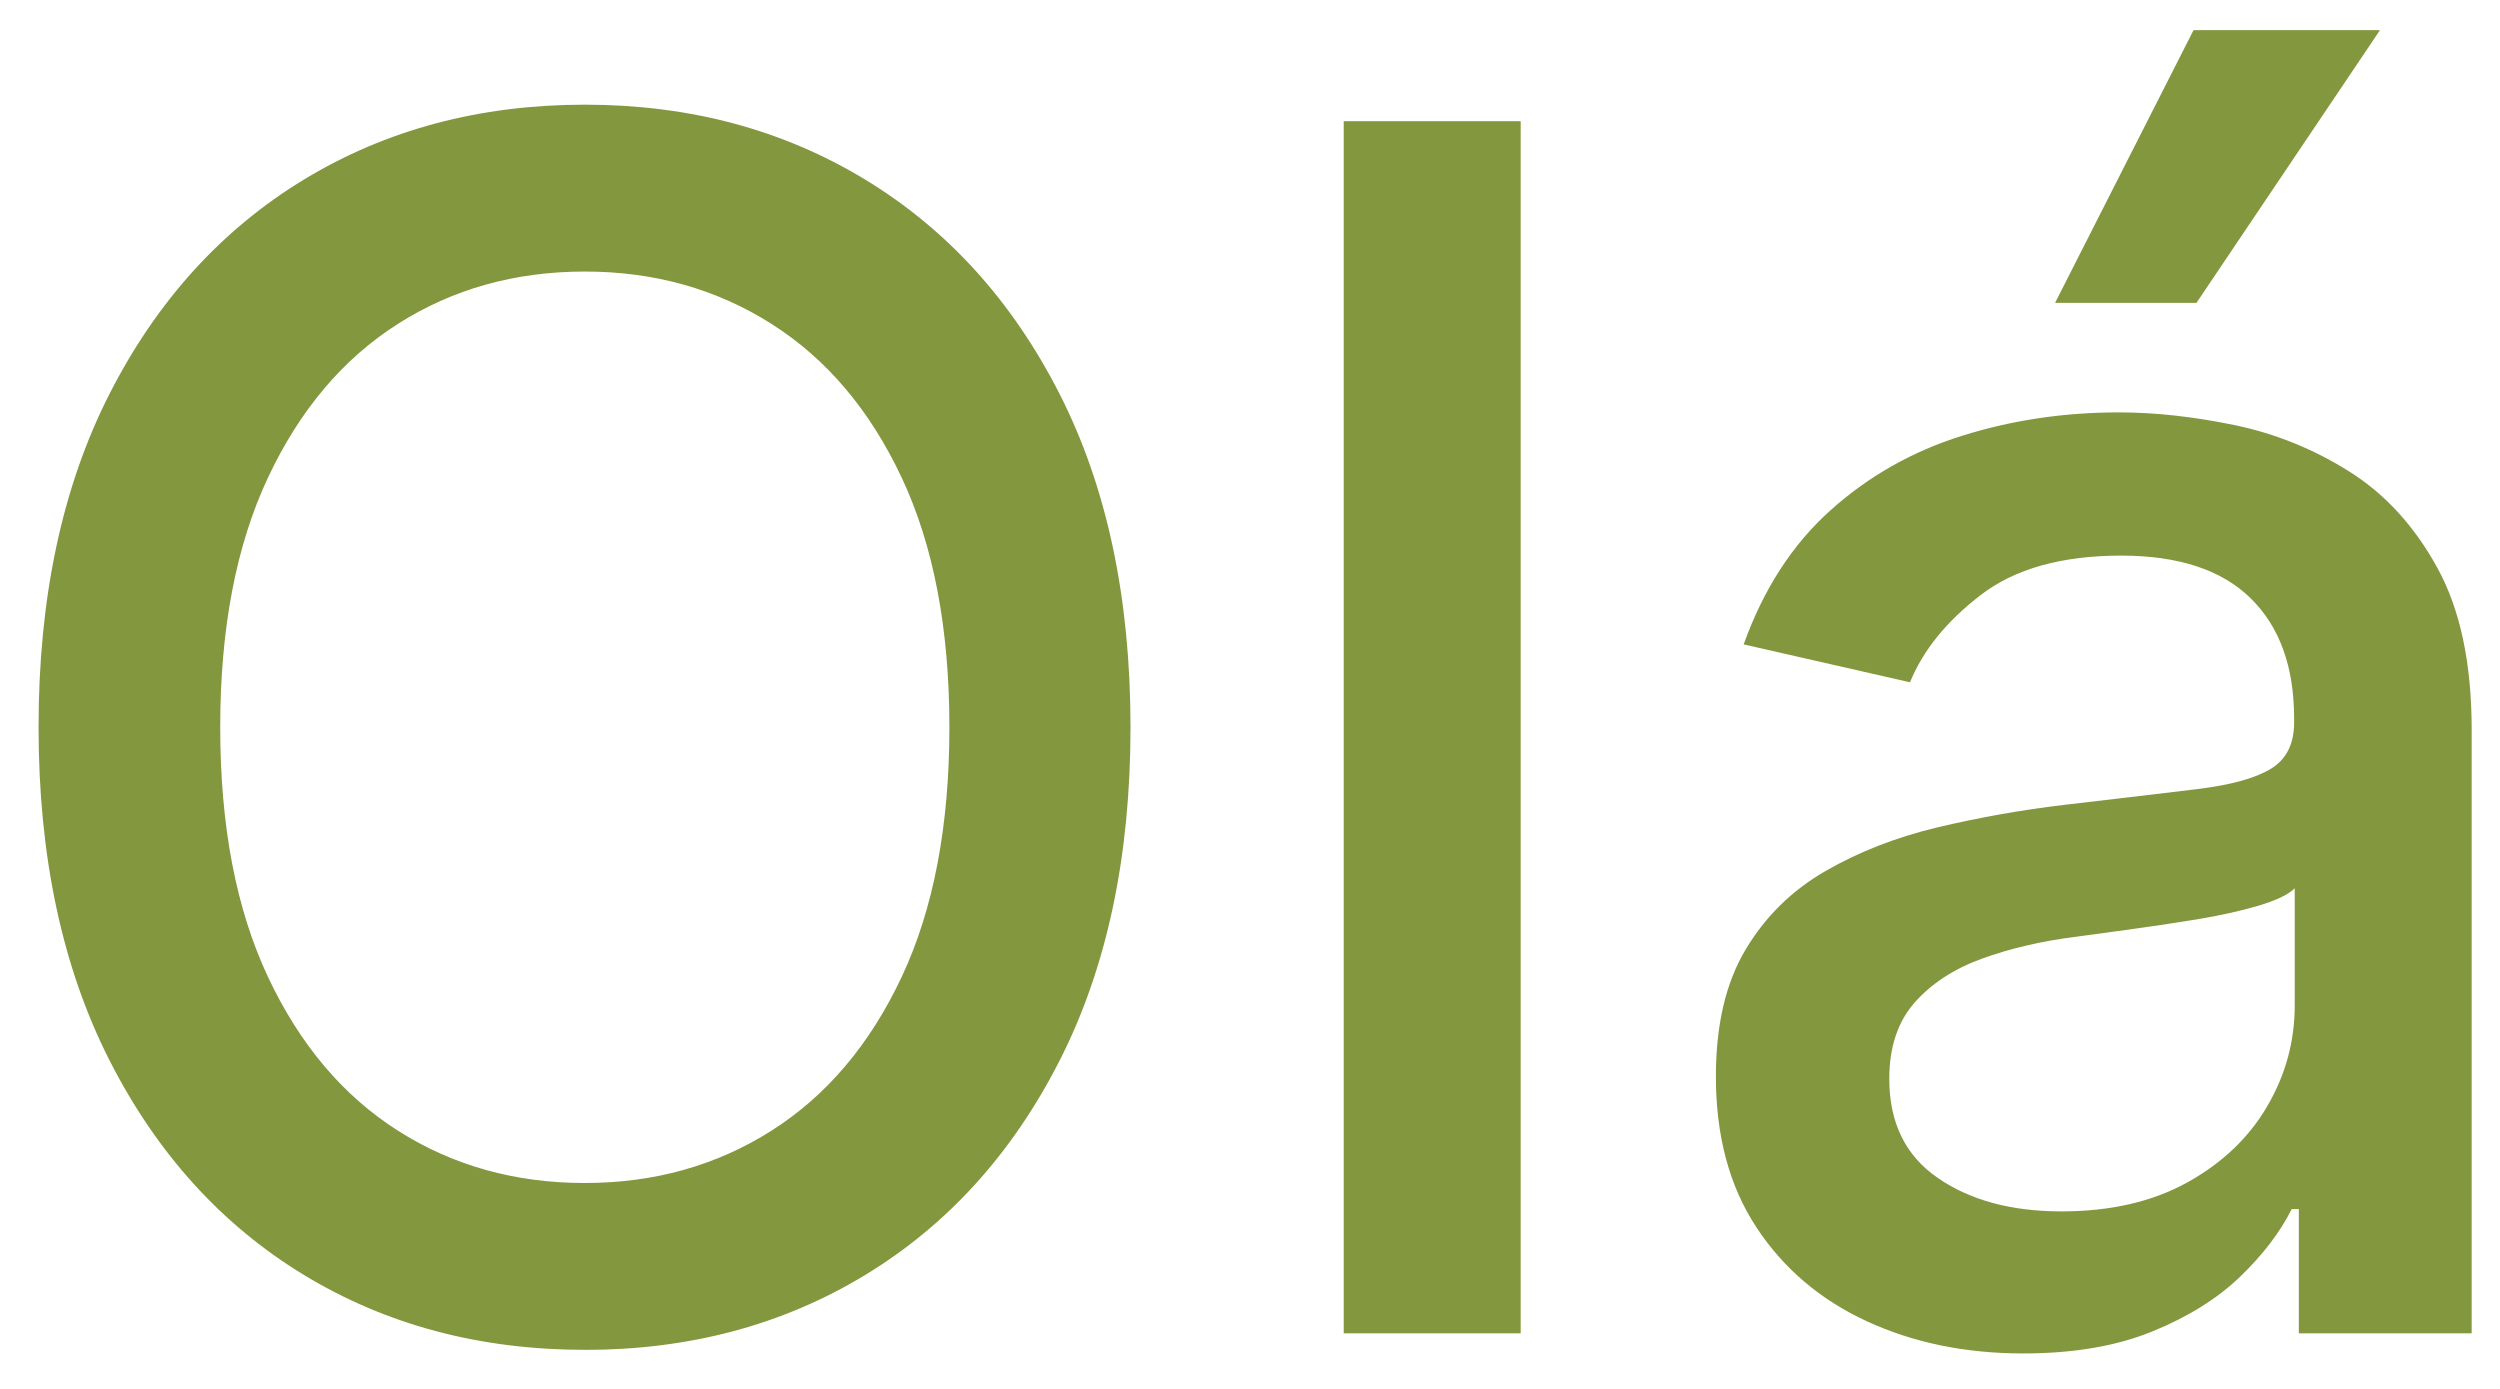 <svg xmlns="http://www.w3.org/2000/svg" width="45" height="25" viewBox="0 0 45 25">
    <path fill="#647D0E" d="M10.527 24.298c1.882 0 3.564-.449 5.044-1.347 1.481-.899 2.648-2.184 3.5-3.857.852-1.672 1.278-3.674 1.278-6.003 0-2.33-.426-4.33-1.278-6.003-.852-1.673-2.019-2.958-3.5-3.857-1.48-.898-3.162-1.347-5.044-1.347-1.89 0-3.574.449-5.055 1.347-1.48.899-2.647 2.184-3.5 3.857C1.12 8.76.694 10.76.694 13.09c0 2.322.426 4.322 1.278 5.998.853 1.676 2.02 2.963 3.5 3.862 1.48.898 3.166 1.347 5.055 1.347zm0-3.004c-1.257 0-2.38-.314-3.366-.943-.988-.628-1.767-1.552-2.339-2.77-.572-1.218-.858-2.715-.858-4.49 0-1.776.286-3.272.858-4.49.572-1.219 1.351-2.142 2.339-2.77.987-.629 2.109-.943 3.366-.943 1.25 0 2.37.314 3.361.943.99.628 1.772 1.551 2.344 2.77.572 1.218.857 2.714.857 4.49 0 1.775-.285 3.272-.857 4.49-.572 1.218-1.353 2.142-2.344 2.77-.99.629-2.111.943-3.361.943zM27.372 24V2.182h-3.185V24h3.185zM39.536 5.452L42.84.542h-3.356l-2.493 4.91h2.546zm-3.121 18.91c.902 0 1.676-.131 2.322-.394.647-.263 1.176-.593 1.588-.99.412-.398.72-.803.926-1.215h.128V24h3.111V13.134c0-1.194-.206-2.165-.618-2.914-.412-.75-.94-1.327-1.582-1.731-.643-.405-1.332-.684-2.067-.837-.735-.152-1.429-.229-2.082-.229-.988 0-1.929.14-2.823.421-.895.28-1.686.728-2.37 1.342-.686.615-1.206 1.42-1.562 2.413l2.994.682c.234-.575.659-1.099 1.273-1.571.614-.472 1.458-.709 2.53-.709 1.03 0 1.806.256 2.328.767.522.512.783 1.233.783 2.163v.075c0 .383-.138.66-.415.83-.277.171-.721.294-1.332.368-.61.075-1.406.169-2.386.283-.775.092-1.535.227-2.28.404-.746.178-1.42.44-2.024.789-.604.348-1.084.82-1.439 1.417-.355.596-.532 1.356-.532 2.28 0 1.072.243 1.977.73 2.716.486.739 1.148 1.302 1.986 1.689.838.387 1.776.58 2.813.58zm.692-2.557c-.902 0-1.644-.2-2.226-.602-.583-.4-.874-.996-.874-1.784 0-.568.151-1.024.453-1.369.302-.344.707-.609 1.214-.794.508-.184 1.071-.316 1.689-.394l.98-.133c.39-.053.792-.114 1.204-.181.412-.068.78-.15 1.103-.245.323-.096.541-.2.655-.314v2.109c0 .646-.165 1.252-.496 1.816-.33.565-.81 1.021-1.438 1.37-.628.347-1.383.521-2.264.521z" opacity=".8"/>
</svg>
